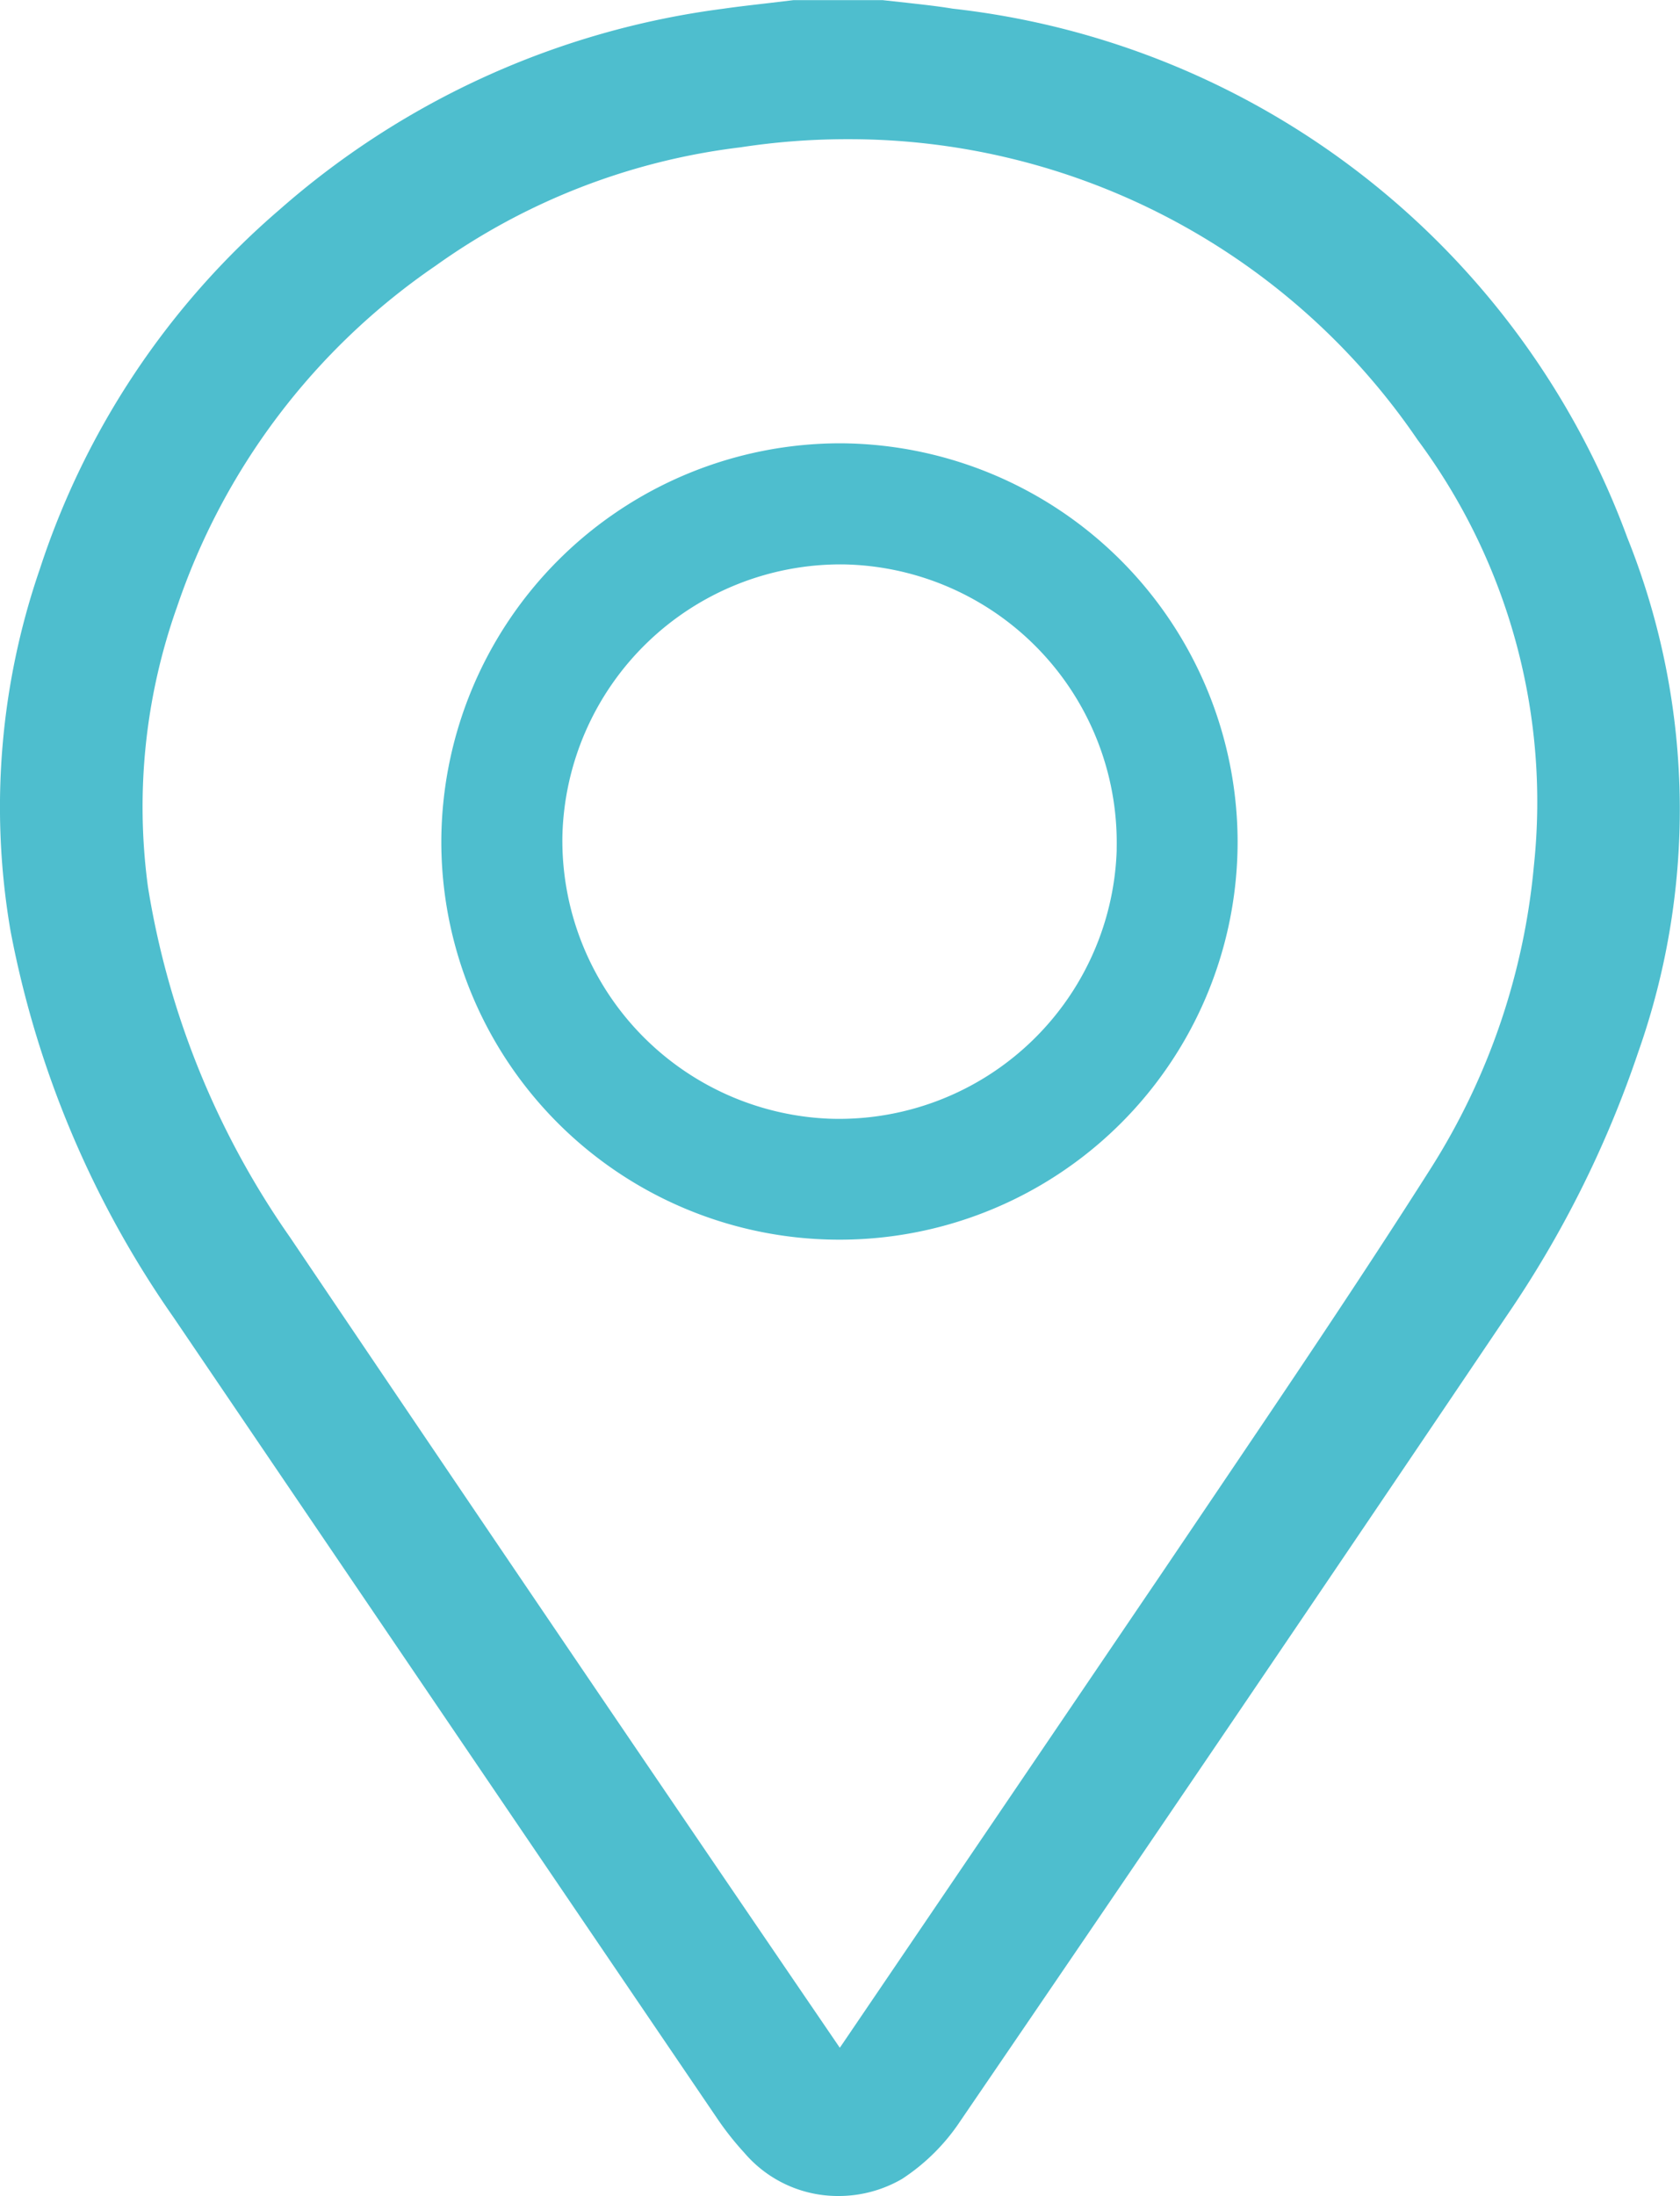 <svg id="Icon-Map" xmlns="http://www.w3.org/2000/svg" width="12.627" height="16.501" viewBox="0 0 12.627 16.501">
  <path id="Path_18876" data-name="Path 18876" d="M-2076.481-777.369h0a2.991,2.991,0,0,0,2.989-2.995,3,3,0,0,0-2.985-2.989,3,3,0,0,0-3,2.992A2.991,2.991,0,0,0-2076.481-777.369Zm.03-5.074h0a2.091,2.091,0,0,1,2.05,2.132v.02a2.088,2.088,0,0,1-2.161,2.013,2.092,2.092,0,0,1-2.005-2.122A2.092,2.092,0,0,1-2076.451-782.443Z" transform="translate(2082.794 786.684)" fill="#4ebece"/>
  <g id="Group_8678" data-name="Group 8678">
    <path id="Path_18877" data-name="Path 18877" d="M-2085.087-780.918q2.045,3.015,4.092,6.028a2.252,2.252,0,0,0,.2.252.924.924,0,0,0,.708.324.948.948,0,0,0,.478-.129,1.527,1.527,0,0,0,.438-.436q2.06-3.016,4.1-6.041a8.073,8.073,0,0,0,.994-1.989,5.48,5.48,0,0,0-.082-3.866,6.128,6.128,0,0,0-5.071-3.975c-.114-.019-.229-.031-.343-.044l-.183-.02-.67,0-.176.021c-.119.014-.238.027-.355.044a6.269,6.269,0,0,0-3.334,1.511,6.019,6.019,0,0,0-1.8,2.7,5.491,5.491,0,0,0-.22,2.717A7.5,7.5,0,0,0-2085.087-780.918Zm.023-5.323v0a5.074,5.074,0,0,1,1.948-2.577,4.957,4.957,0,0,1,2.292-.89,5.254,5.254,0,0,1,.8-.061,5.169,5.169,0,0,1,4.288,2.258,4.563,4.563,0,0,1,.875,3.2,5.116,5.116,0,0,1-.773,2.272c-.527.83-1.089,1.661-1.632,2.465l-.381.564q-1.206,1.779-2.413,3.556l-.018.026q-2.074-3.039-4.133-6.091a6.34,6.34,0,0,1-1.067-2.632A4.491,4.491,0,0,1-2085.064-786.242Z" transform="translate(2086.39 790.815)" fill="#4ebece"/>
  </g>
</svg>
